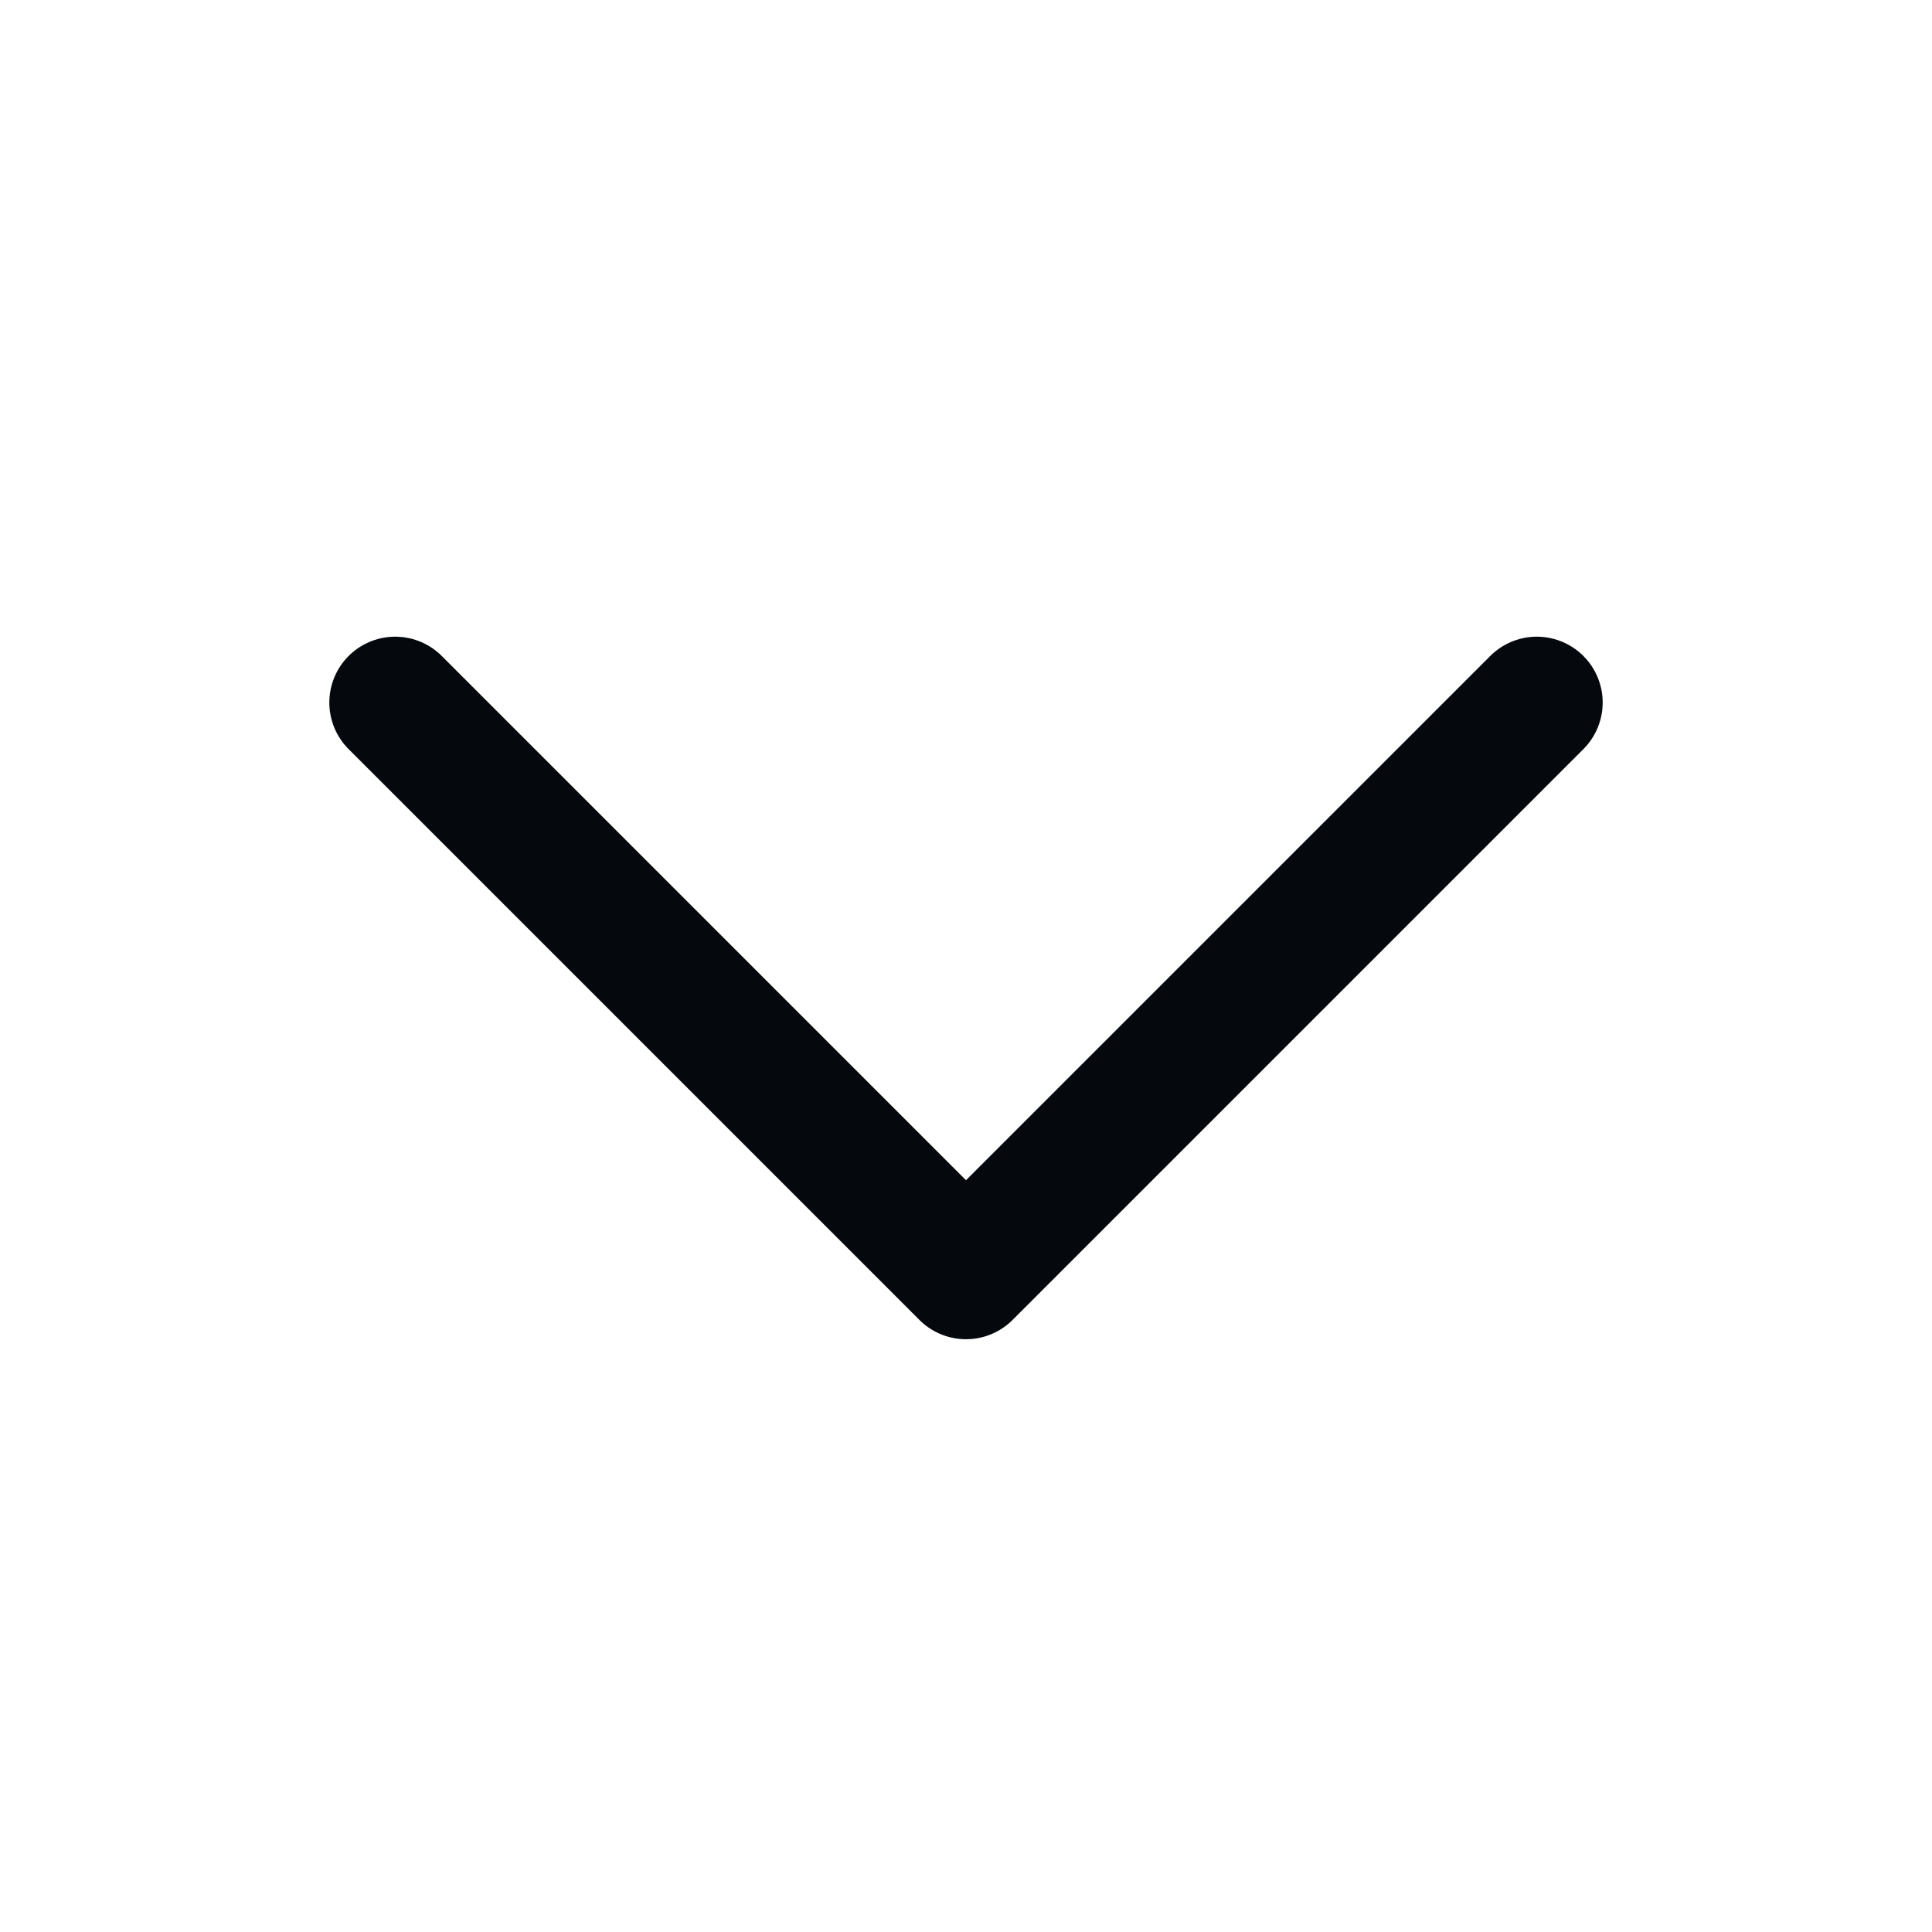 <svg width="44" height="44" viewBox="0 0 44 44" fill="none" xmlns="http://www.w3.org/2000/svg">
<path d="M35 16L22 29L9 16" stroke="#05080C" stroke-width="3" stroke-linecap="round" stroke-linejoin="round"/>
</svg>
